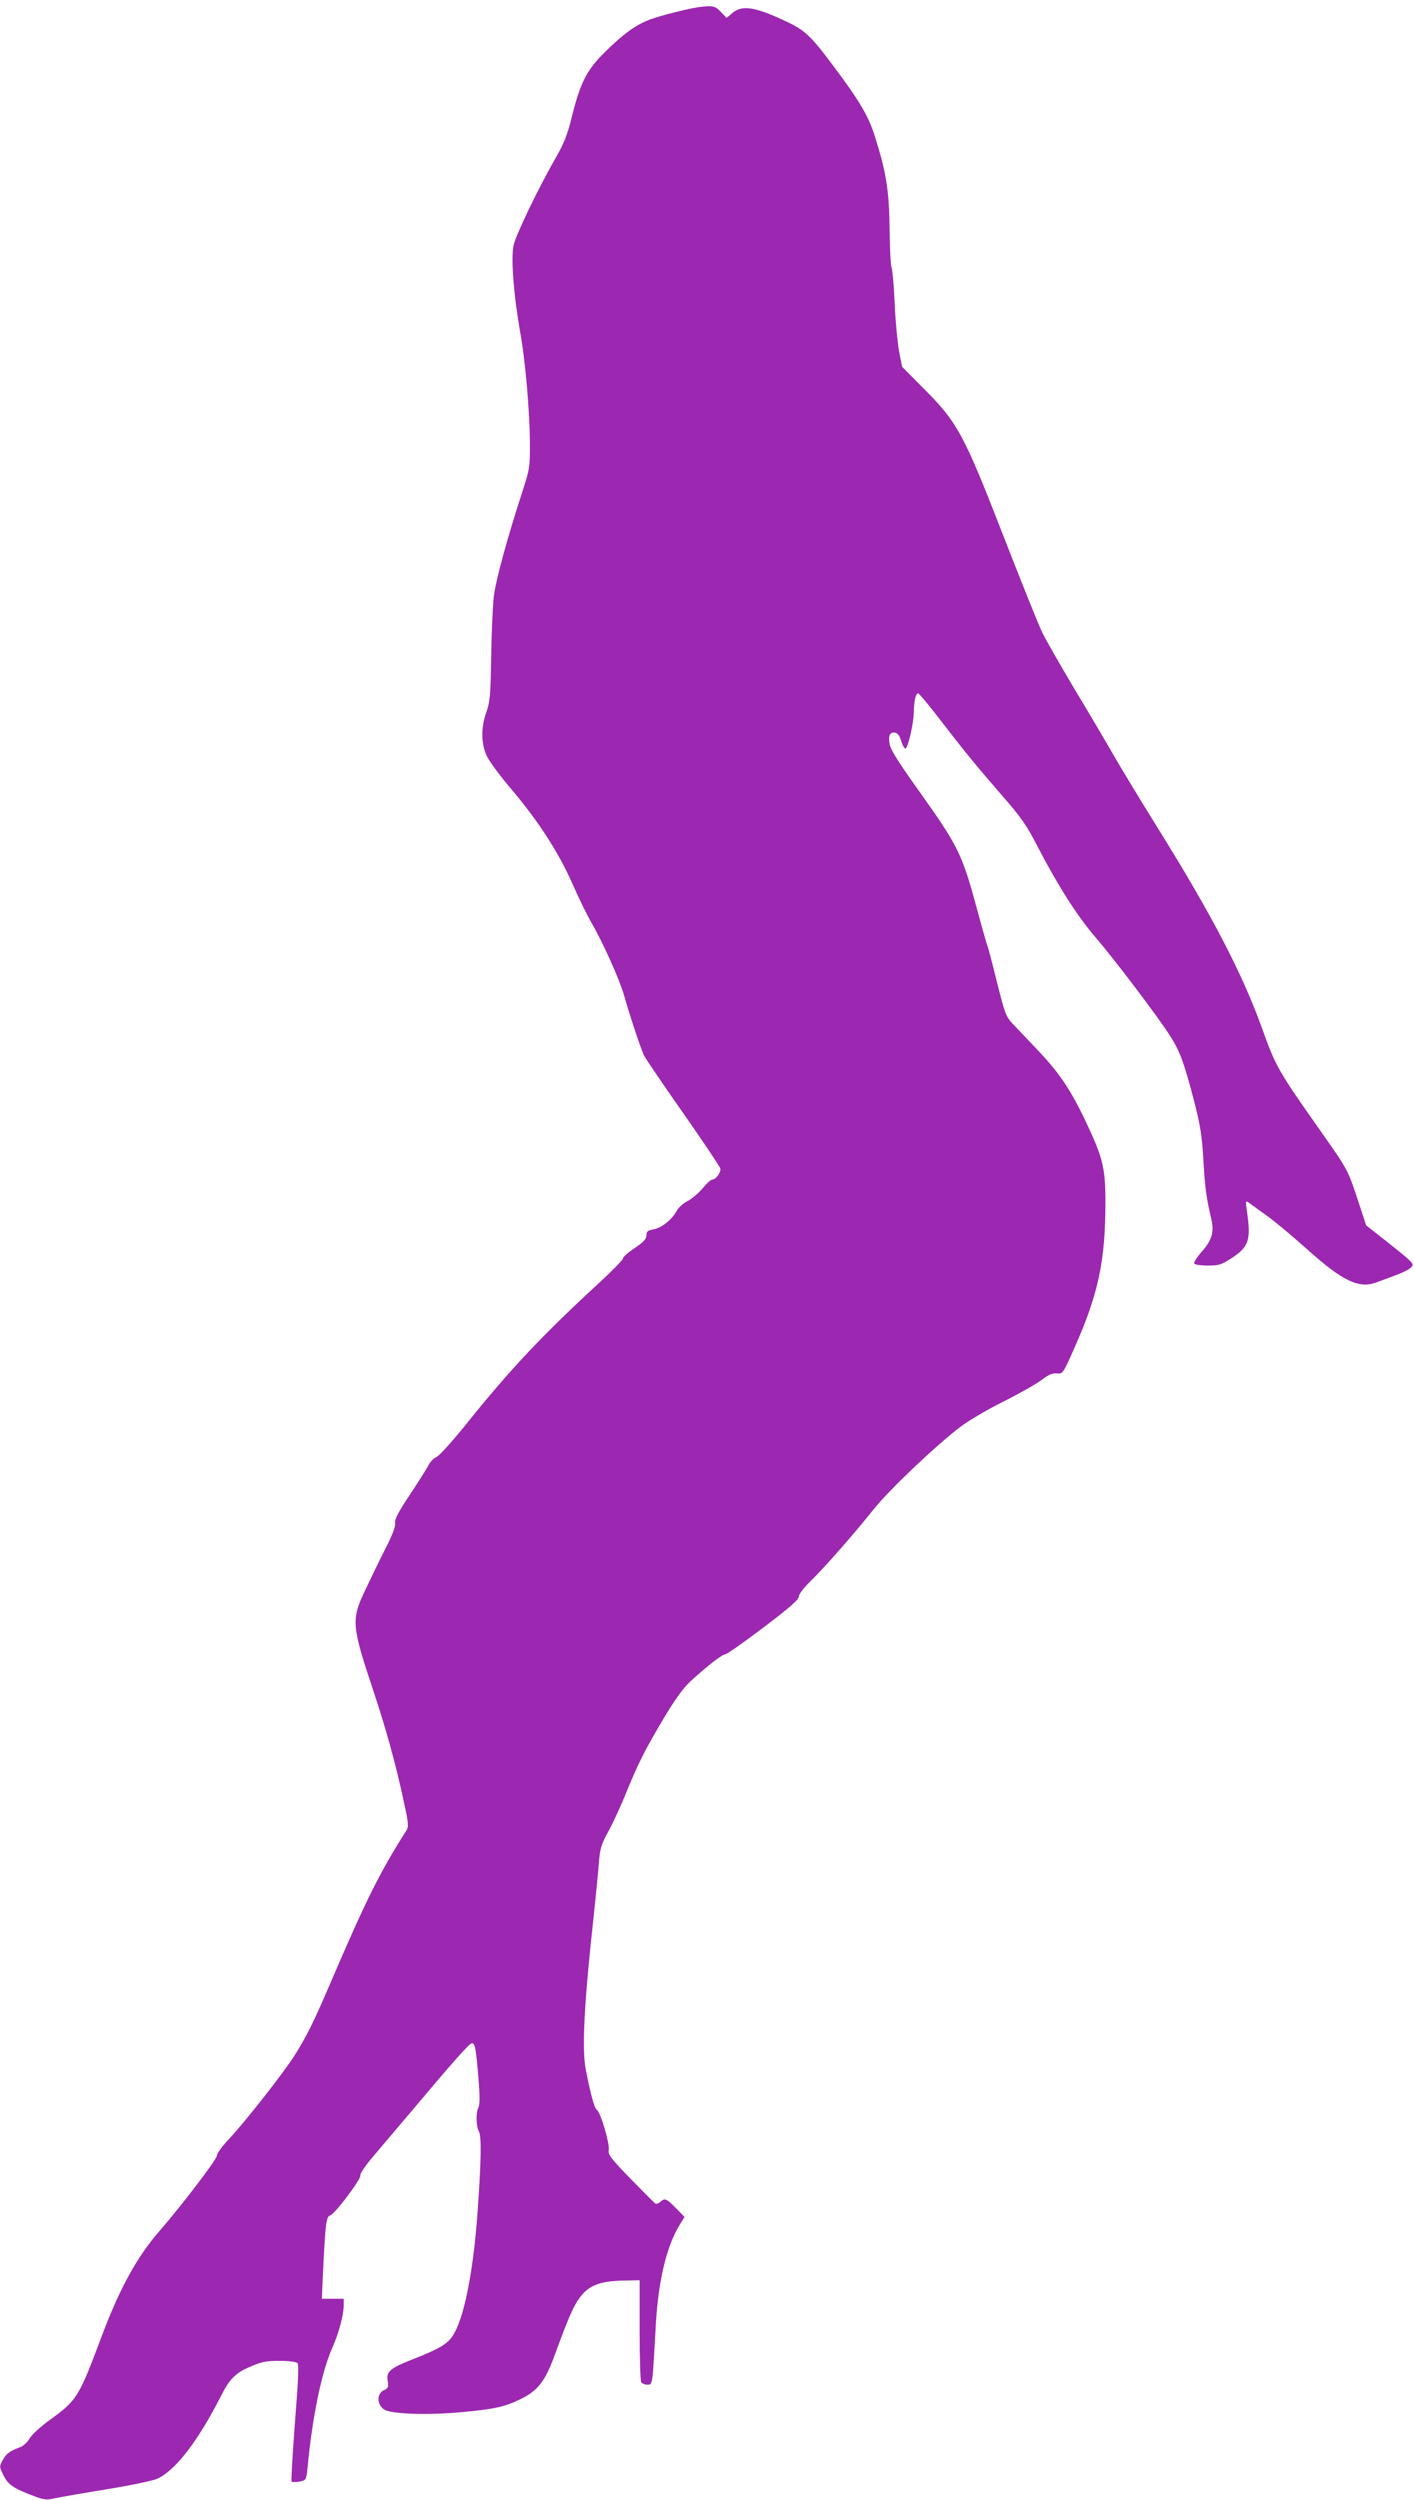 <?xml version="1.0" standalone="no"?>
<!DOCTYPE svg PUBLIC "-//W3C//DTD SVG 20010904//EN"
 "http://www.w3.org/TR/2001/REC-SVG-20010904/DTD/svg10.dtd">
<svg version="1.0" xmlns="http://www.w3.org/2000/svg"
 width="724pt" height="1280pt" viewBox="0 0 724 1280"
 preserveAspectRatio="xMidYMid meet">
<g transform="translate(0,1280) scale(0.1,-0.1)"
fill="#9c27b0" stroke="none">
<path d="M3575 12763 c-60 -9 -193 -43 -247 -63 -71 -26 -133 -71 -228 -164
-94 -92 -127 -155 -170 -326 -24 -99 -42 -144 -83 -215 -89 -155 -206 -398
-217 -450 -15 -67 0 -259 36 -460 24 -137 45 -382 47 -534 1 -143 0 -149 -36
-261 -81 -249 -137 -456 -148 -539 -6 -47 -12 -187 -14 -311 -3 -198 -6 -232
-24 -284 -30 -83 -28 -168 4 -232 14 -27 70 -103 126 -168 137 -162 241 -324
310 -481 31 -71 75 -161 97 -199 54 -91 146 -295 167 -371 28 -100 87 -278
103 -310 8 -16 98 -149 200 -294 102 -146 187 -273 190 -283 5 -20 -23 -58
-42 -58 -7 0 -29 -20 -49 -45 -21 -25 -56 -54 -77 -65 -22 -11 -46 -33 -54
-48 -24 -45 -78 -89 -118 -96 -32 -6 -38 -11 -38 -31 0 -18 -14 -34 -60 -65
-33 -22 -60 -46 -60 -53 0 -7 -51 -59 -112 -116 -299 -275 -461 -446 -696
-739 -68 -84 -134 -157 -147 -162 -13 -5 -32 -24 -41 -42 -9 -18 -53 -87 -96
-152 -60 -90 -78 -126 -75 -144 3 -17 -13 -61 -52 -136 -31 -61 -77 -157 -103
-212 -70 -147 -67 -180 43 -509 67 -202 116 -379 156 -567 25 -114 26 -130 14
-150 -137 -215 -206 -355 -386 -774 -90 -210 -121 -272 -184 -374 -55 -88
-258 -347 -343 -437 -32 -34 -58 -70 -58 -81 0 -19 -178 -252 -295 -387 -114
-131 -203 -294 -294 -536 -118 -315 -126 -328 -267 -430 -46 -33 -92 -76 -103
-95 -11 -19 -33 -39 -48 -44 -54 -20 -71 -33 -89 -66 -18 -33 -18 -34 4 -78
23 -48 51 -67 158 -107 50 -19 63 -20 108 -10 28 6 147 27 265 46 117 19 232
43 255 53 95 43 210 193 330 429 43 85 75 116 156 149 52 22 81 27 144 26 43
0 83 -5 89 -11 8 -8 4 -95 -13 -306 -12 -163 -20 -298 -17 -301 3 -4 22 -3 41
0 34 7 34 7 41 74 24 257 73 493 127 612 32 72 58 167 58 218 l0 32 -56 0 -56
0 6 138 c12 247 16 284 37 289 24 7 160 188 154 205 -3 8 29 54 71 103 42 50
130 153 195 230 203 242 290 340 304 343 17 4 22 -24 35 -181 7 -85 7 -135 0
-147 -14 -25 -13 -96 2 -123 14 -27 12 -149 -7 -417 -22 -306 -70 -546 -128
-631 -27 -41 -72 -67 -194 -115 -126 -49 -146 -66 -138 -113 5 -33 3 -39 -19
-49 -38 -17 -37 -74 1 -99 35 -23 217 -30 392 -14 172 16 224 27 306 67 87 42
125 90 172 217 72 197 99 260 133 305 46 61 104 83 220 85 l85 2 0 -255 c0
-140 4 -261 8 -267 5 -7 19 -13 31 -13 22 0 24 5 30 73 3 39 8 128 12 197 11
250 54 435 126 552 l23 37 -45 46 c-48 49 -56 52 -79 31 -9 -8 -21 -12 -26 -8
-6 4 -62 61 -127 127 -101 104 -116 124 -111 146 6 32 -42 195 -61 206 -12 7
-32 79 -57 208 -20 104 -8 342 41 785 10 96 22 216 26 265 6 80 11 99 50 170
24 44 66 135 93 203 64 155 94 213 193 380 53 89 98 151 132 182 83 77 164
140 180 140 8 0 96 62 195 137 133 101 181 142 181 158 0 12 25 45 61 80 76
75 221 240 323 368 82 102 322 330 447 424 40 30 138 88 219 128 80 40 168 90
194 110 35 27 55 35 78 33 30 -3 31 -1 89 130 123 276 159 446 159 748 0 176
-13 227 -105 421 -73 152 -130 237 -232 346 -48 51 -107 113 -131 138 -42 44
-45 52 -88 223 -24 98 -46 181 -49 185 -2 5 -27 91 -54 192 -73 270 -95 317
-280 577 -120 168 -161 232 -166 263 -8 44 2 63 31 57 10 -2 22 -18 28 -41 6
-21 16 -39 21 -40 13 -1 43 125 44 188 1 58 10 95 22 95 4 0 43 -46 86 -101
146 -190 209 -267 334 -411 110 -126 134 -160 196 -281 103 -197 199 -348 293
-457 92 -107 316 -402 378 -499 52 -80 74 -139 124 -331 33 -126 42 -182 49
-300 8 -143 16 -207 40 -306 17 -72 6 -111 -47 -172 -25 -28 -43 -56 -39 -62
3 -5 34 -10 69 -10 56 0 69 4 122 38 88 58 100 92 79 237 -8 59 -8 59 12 45
11 -8 54 -39 94 -68 41 -29 134 -108 208 -174 174 -156 259 -197 346 -165 22
8 67 25 100 37 33 12 68 29 78 39 21 20 24 18 -148 154 l-80 63 -41 125 c-51
156 -55 163 -179 339 -235 334 -241 344 -316 553 -101 279 -259 581 -532 1019
-90 145 -193 315 -229 378 -36 63 -125 214 -198 335 -72 121 -147 252 -165
290 -19 39 -106 257 -195 485 -207 533 -237 589 -423 773 l-98 99 -15 76 c-8
43 -19 154 -23 248 -4 94 -12 177 -16 184 -4 7 -9 94 -10 194 -2 198 -17 294
-75 476 -32 104 -79 184 -215 365 -115 154 -145 182 -250 230 -149 70 -216 80
-264 39 l-31 -26 -29 31 c-29 31 -43 34 -116 24z"/>
</g>
</svg>
